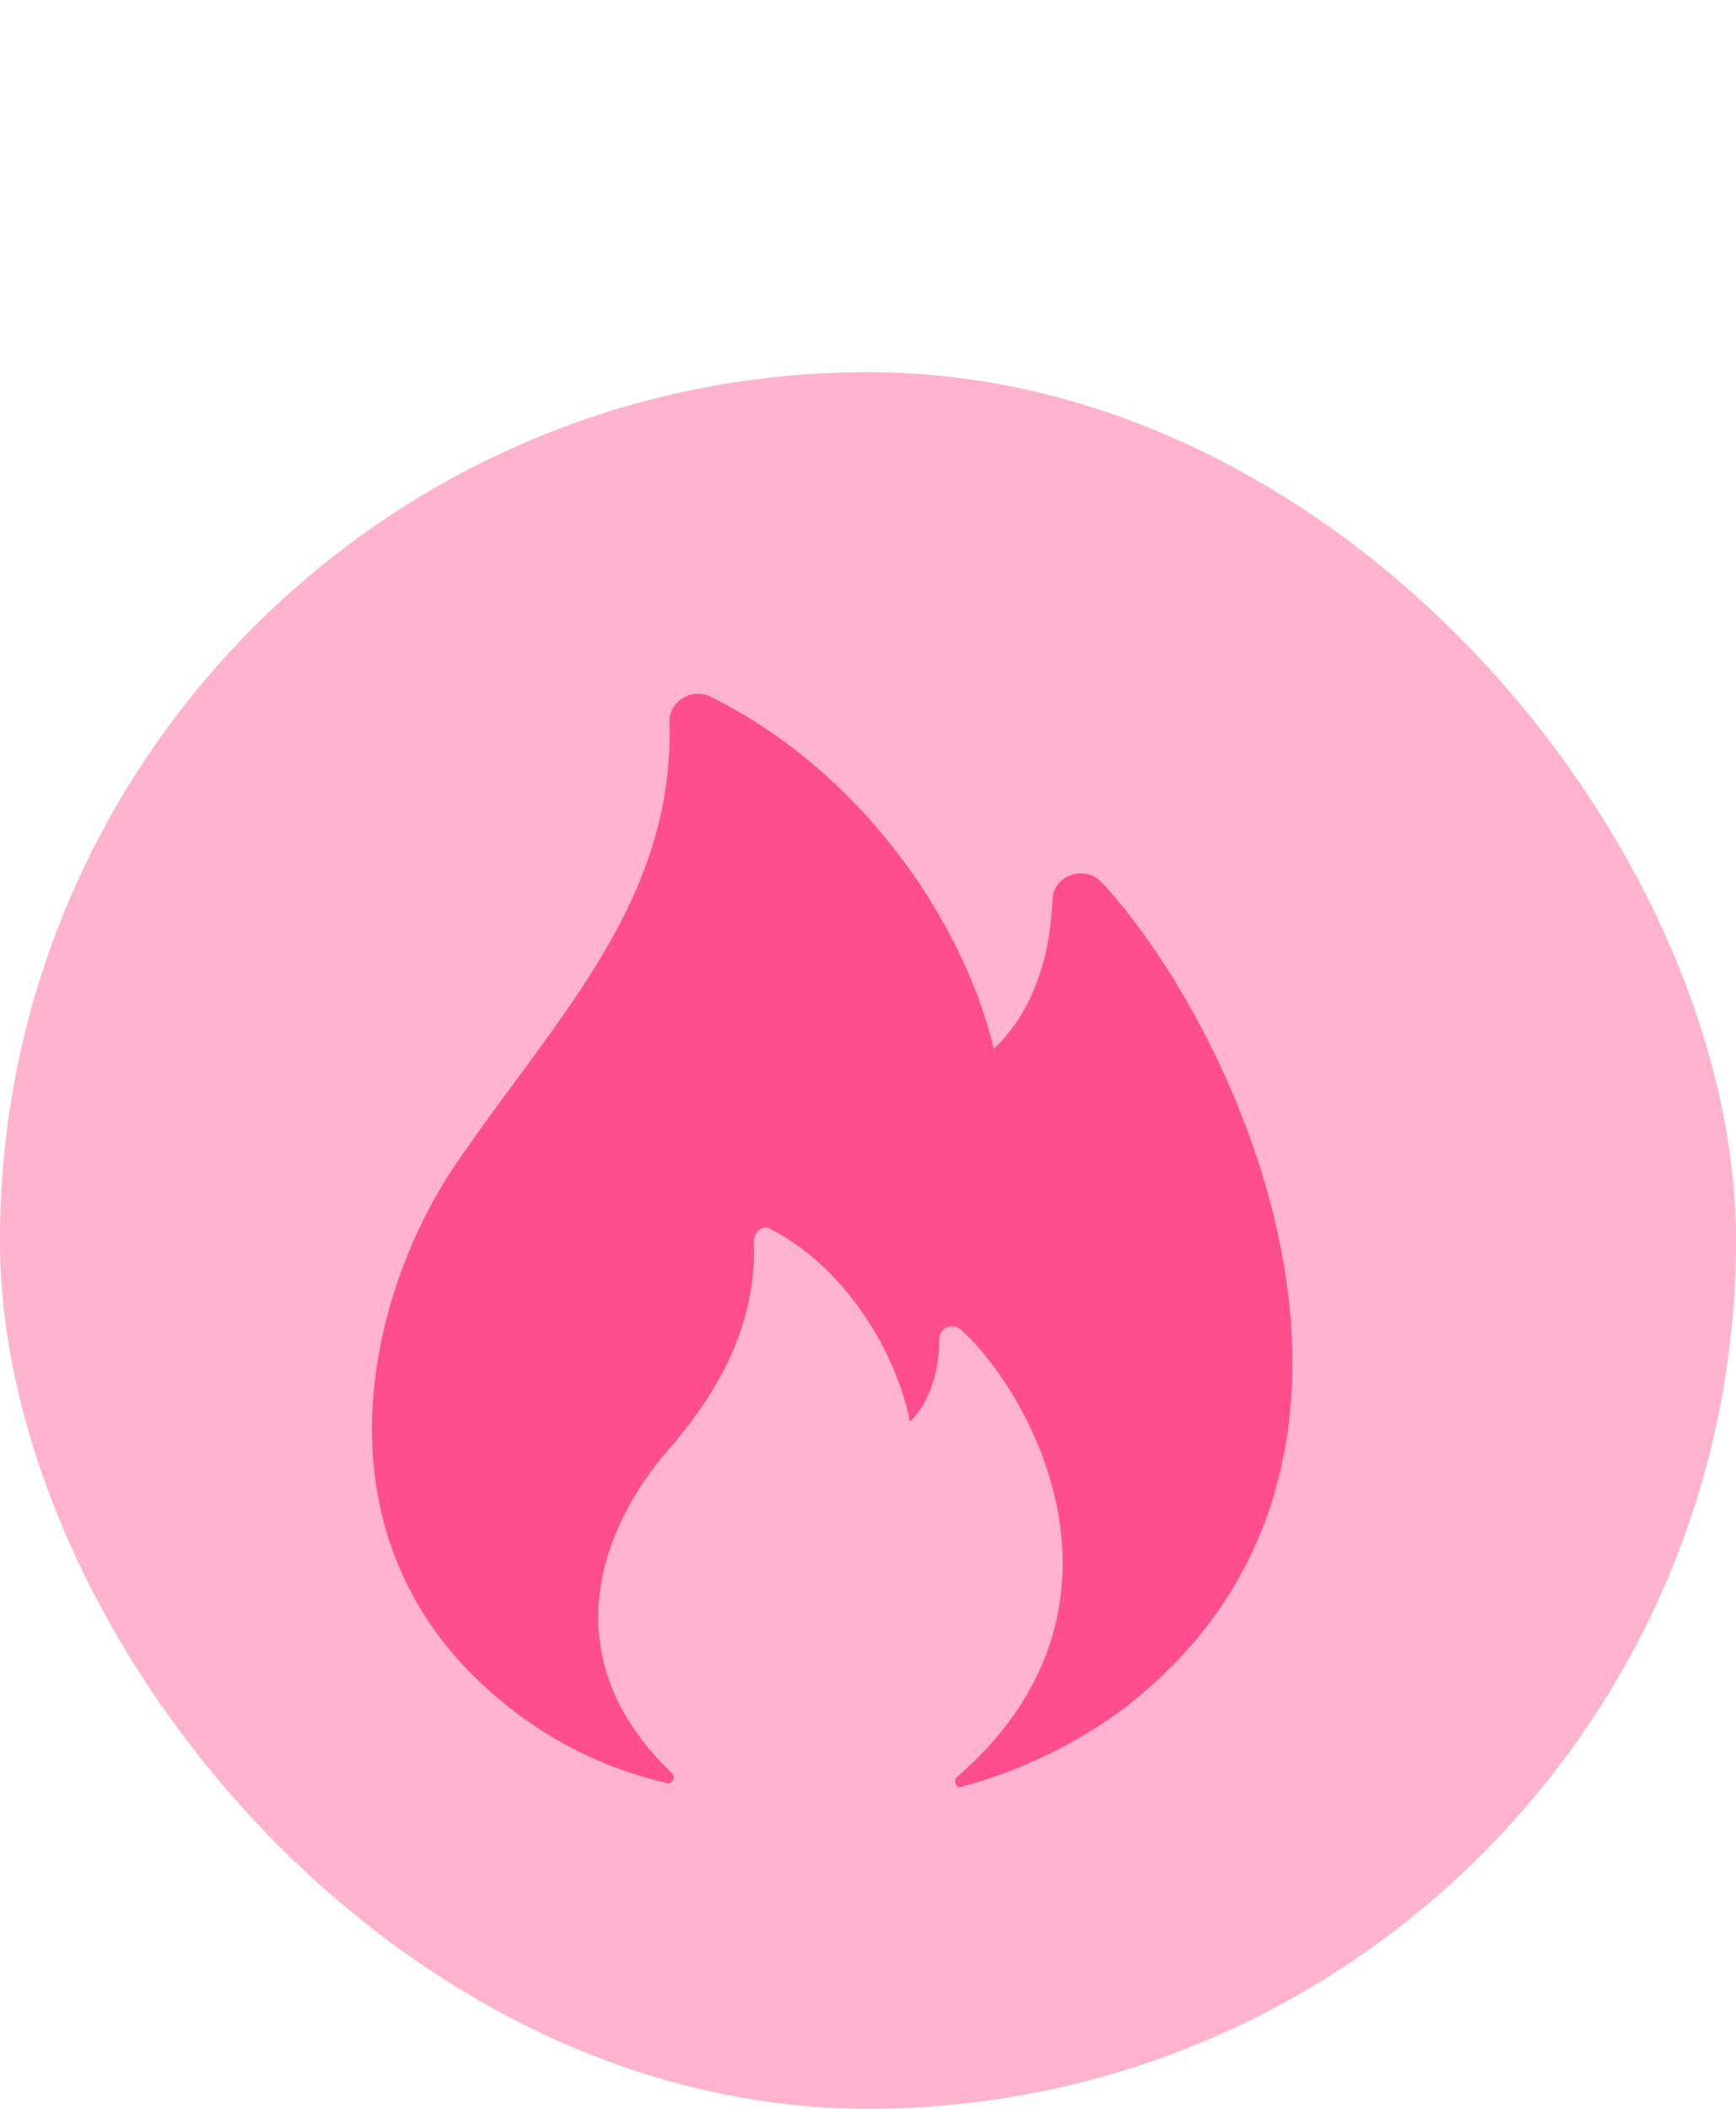 <?xml version="1.0" encoding="UTF-8"?> <svg xmlns="http://www.w3.org/2000/svg" width="14" height="17" viewBox="0 0 14 17" fill="none"><rect y="3" width="14" height="14" rx="7" fill="#FFB3CF"></rect><path d="M4.036 13.707C4.423 14.032 4.881 14.26 5.373 14.373C5.42 14.389 5.452 14.327 5.42 14.296C4.367 13.289 4.946 12.199 5.373 11.708C5.678 11.357 6.112 10.779 6.08 10.005C6.08 9.927 6.16 9.865 6.222 9.912C6.82 10.222 7.229 10.903 7.339 11.461C7.512 11.291 7.575 11.027 7.575 10.795C7.575 10.717 7.669 10.655 7.748 10.717C8.314 11.229 9.289 12.964 7.716 14.327C7.685 14.358 7.716 14.42 7.748 14.405C8.224 14.28 8.673 14.064 9.069 13.769C11.632 11.786 9.965 8.269 8.879 7.107C8.738 6.968 8.487 7.061 8.487 7.262C8.471 7.681 8.345 8.145 8.015 8.455C7.763 7.402 6.925 6.205 5.73 5.616C5.573 5.539 5.384 5.663 5.4 5.833C5.431 7.274 4.493 8.192 3.675 9.385C2.951 10.454 2.48 12.421 4.036 13.707Z" fill="#FF4E8E"></path></svg> 